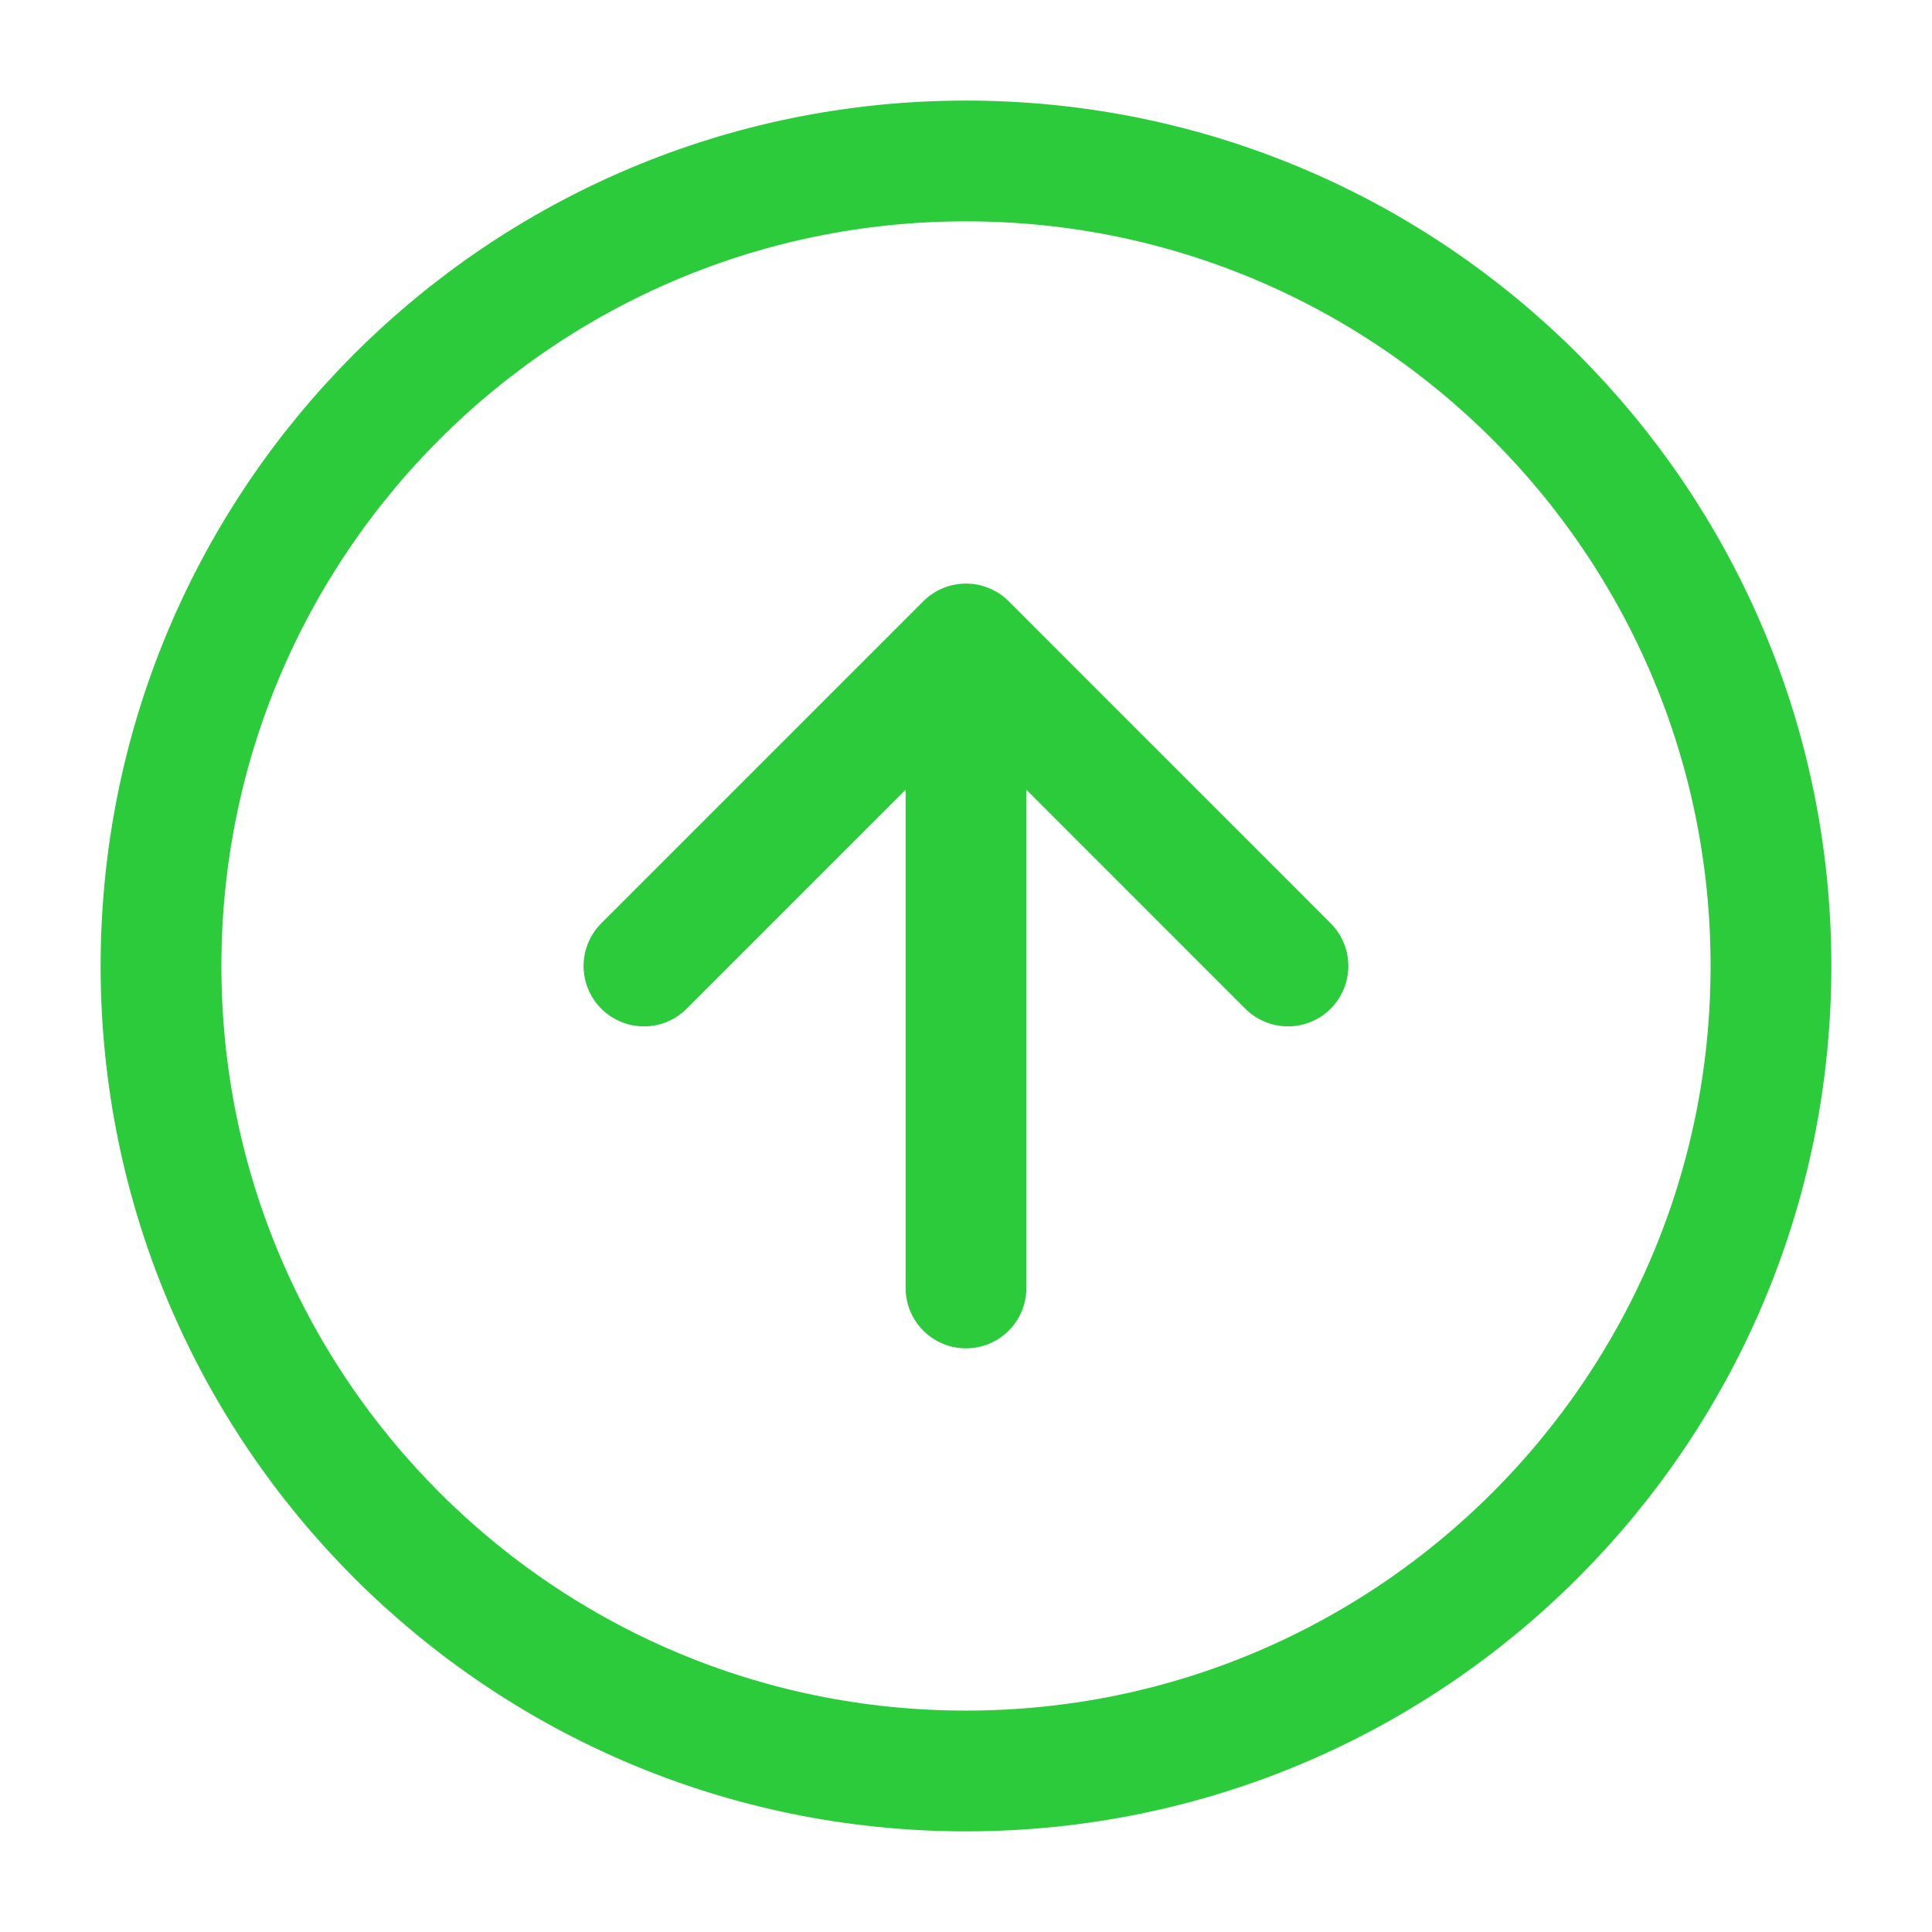 <svg width="32" height="32" viewBox="0 0 32 32" fill="none" xmlns="http://www.w3.org/2000/svg">
<path d="M21.333 16L16 10.666M16 10.666L10.666 16M16 10.666L16 21.333M16 2.666C23.364 2.666 29.333 8.636 29.333 16C29.333 23.363 23.364 29.333 16 29.333C8.636 29.333 2.667 23.363 2.667 16C2.667 8.636 8.636 2.666 16 2.666Z" stroke="#2BCB3B" stroke-width="2" stroke-linecap="round" stroke-linejoin="round"/>
</svg>
